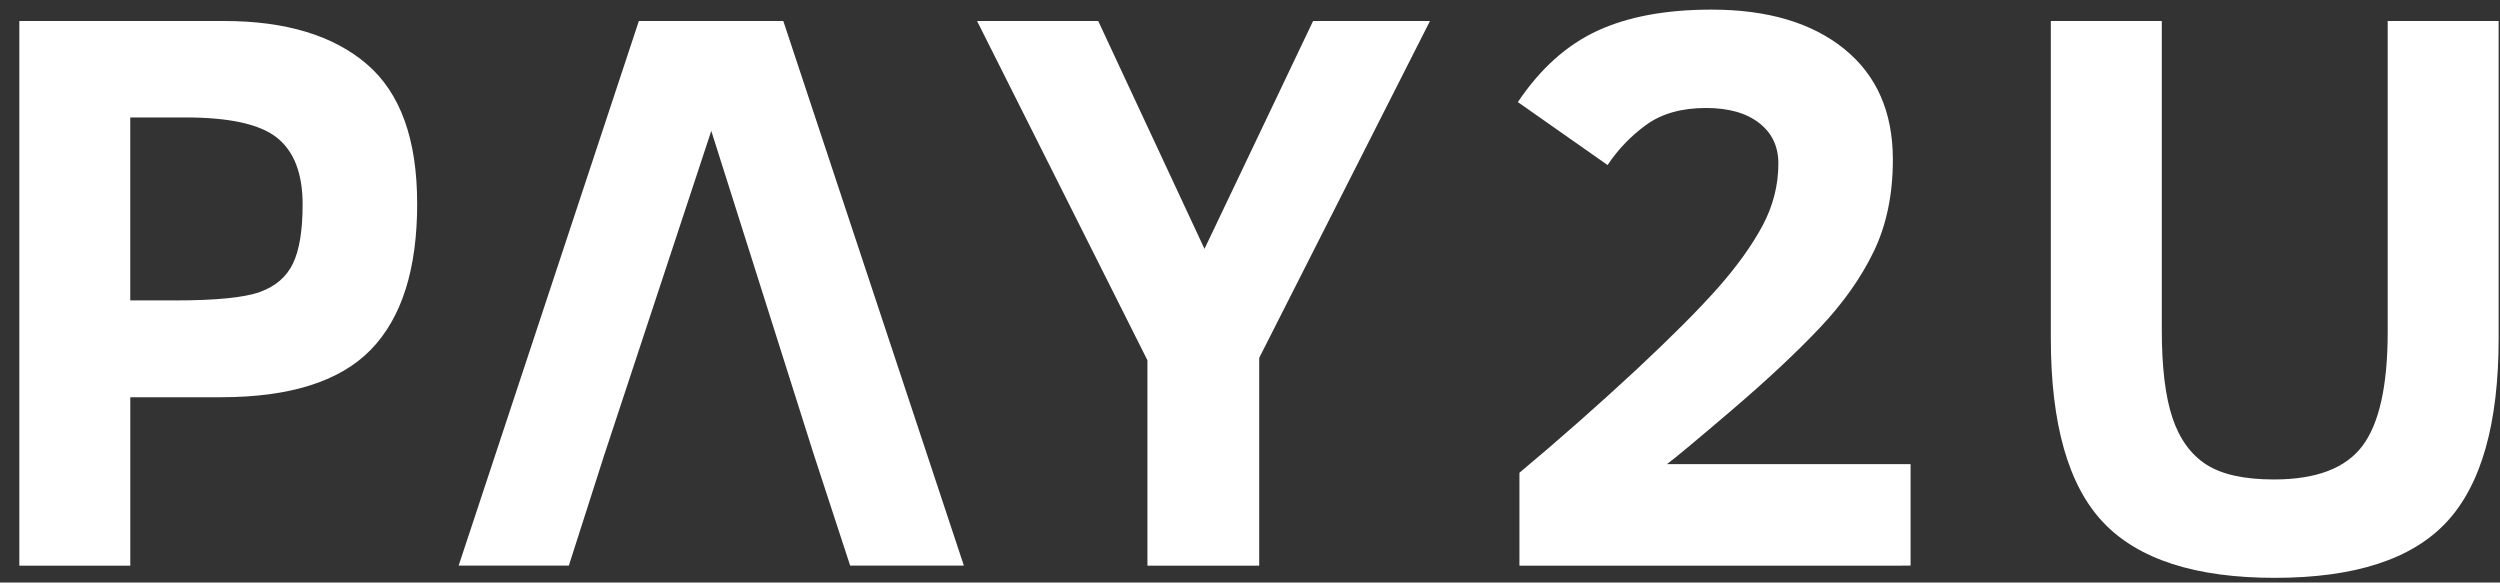 <?xml version="1.0" encoding="UTF-8"?> <svg xmlns="http://www.w3.org/2000/svg" width="103" height="24" viewBox="0 0 103 24" fill="none"><rect x="0" y="0" width="103" height="24" fill="#333333" stroke="none"/><path fill-rule="evenodd" clip-rule="evenodd" d="M15.282 14.404C16.552 13.096 17.188 11.091 17.188 8.389L17.187 8.388C17.187 5.74 16.496 3.825 15.111 2.641C13.729 1.457 11.766 0.865 9.227 0.865H0.797V23.305H5.368V16.366H9.098C11.951 16.366 14.013 15.711 15.282 14.404ZM18.896 23.303L18.896 23.305L18.895 23.303H18.896ZM18.896 23.303H23.436L24.895 18.748L29.305 5.393L33.536 18.748L35.027 23.304H39.712L32.272 0.865H26.321L18.896 23.303ZM51.879 23.305V14.745L58.915 0.866H54.099L49.625 10.253L45.247 0.866H40.255L47.274 14.841V23.305H51.879ZM62.601 19.478V23.305L78.716 23.304V19.122H68.68C69.015 18.873 69.904 18.133 71.347 16.9C72.79 15.668 73.995 14.541 74.962 13.521C75.93 12.499 76.676 11.445 77.2 10.359C77.724 9.272 77.986 8.01 77.986 6.573C77.986 4.616 77.318 3.098 75.984 2.017C74.649 0.937 72.826 0.396 70.512 0.396C68.631 0.396 67.061 0.688 65.804 1.272C64.544 1.856 63.456 2.834 62.536 4.206L66.233 6.8C66.659 6.158 67.197 5.598 67.821 5.146C68.459 4.682 69.28 4.449 70.286 4.449C71.216 4.449 71.945 4.654 72.475 5.066C73.004 5.476 73.269 6.032 73.269 6.735C73.269 7.632 73.05 8.489 72.613 9.305C72.174 10.121 71.561 10.975 70.772 11.867C69.984 12.758 68.864 13.879 67.417 15.231C65.848 16.688 64.243 18.104 62.601 19.478ZM100.804 21.504C102.231 19.97 102.944 17.446 102.944 13.934V0.866H98.373V13.674C98.373 15.879 98.027 17.444 97.335 18.368C96.643 19.291 95.428 19.754 93.687 19.754C92.465 19.754 91.536 19.549 90.898 19.138C90.261 18.727 89.796 18.084 89.503 17.209C89.212 16.333 89.066 15.133 89.066 13.609V0.866H84.494V13.934C84.494 17.479 85.216 20.011 86.659 21.529C88.101 23.047 90.456 23.807 93.719 23.807C97.016 23.807 99.378 23.04 100.804 21.504ZM11.422 5.682C12.119 6.244 12.468 7.157 12.468 8.421C12.468 9.492 12.336 10.302 12.071 10.854C11.807 11.405 11.352 11.797 10.709 12.029C10.066 12.261 8.907 12.377 7.232 12.377H5.367V4.839H7.653C9.469 4.839 10.725 5.12 11.422 5.682Z" fill="white"></path></svg> 